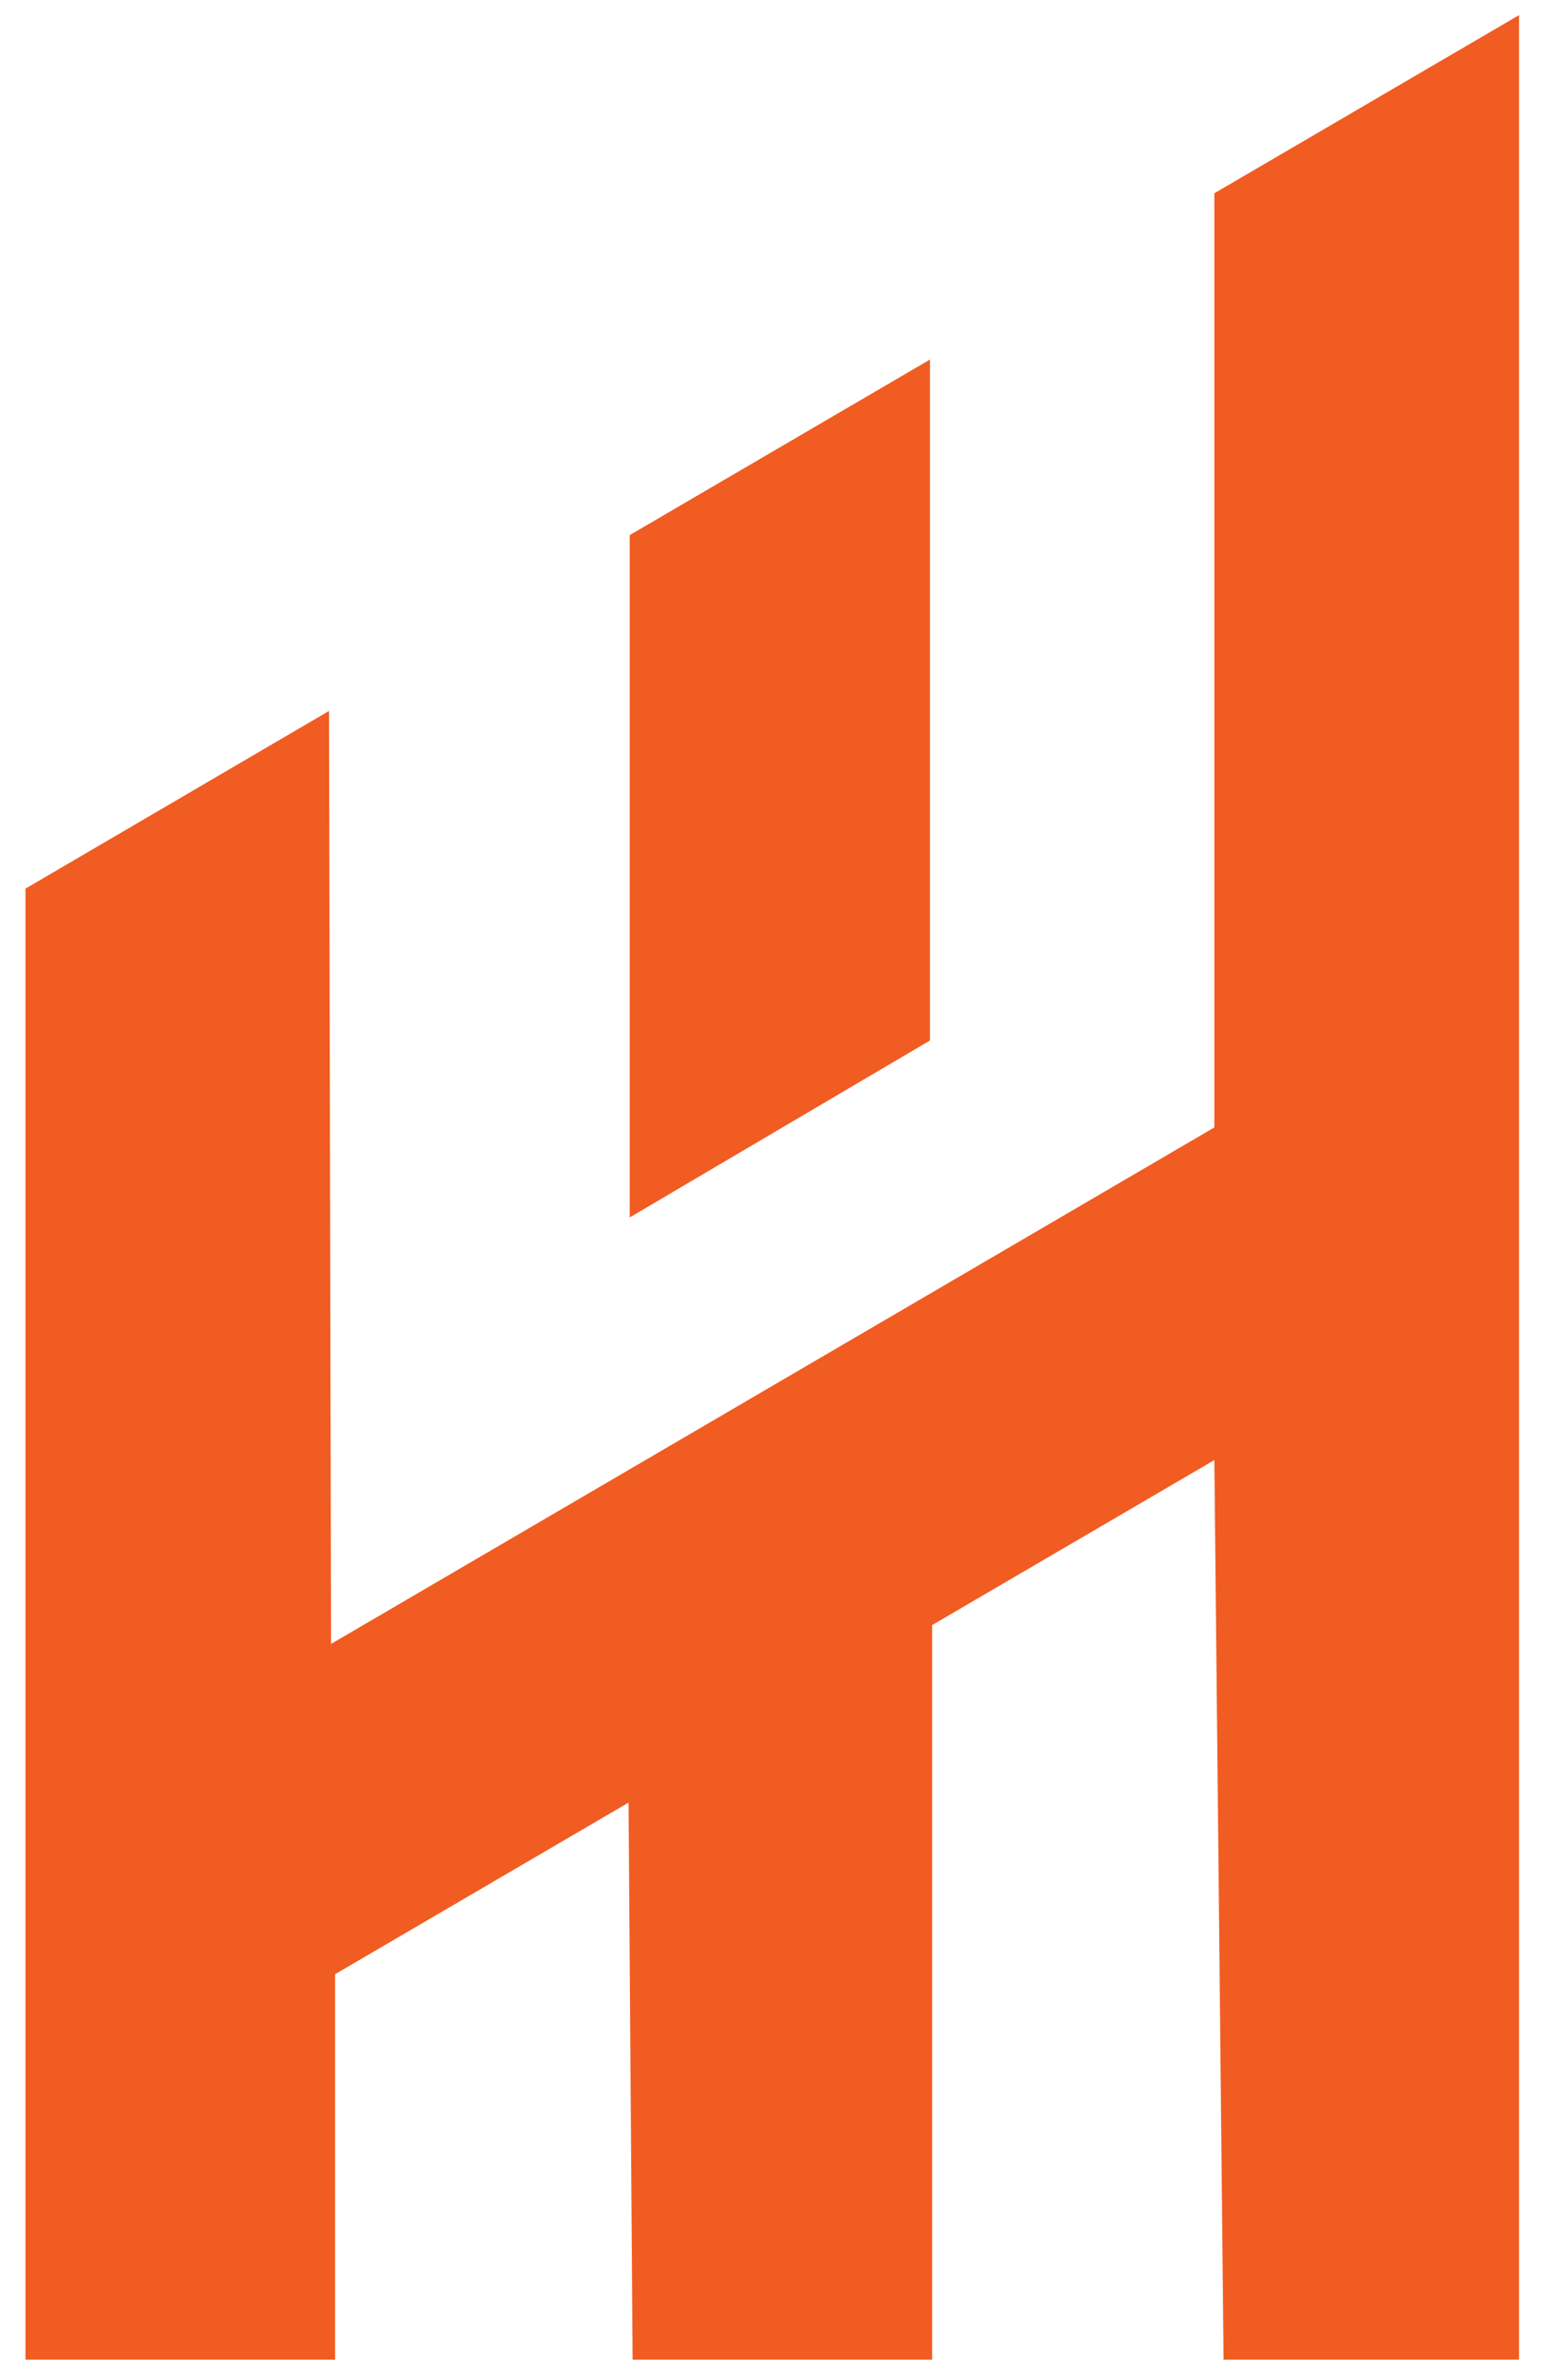 <?xml version="1.0" encoding="UTF-8"?>
<svg data-bbox="10.11 6 593.18 930.6" viewBox="0 0 612 944.67" xmlns="http://www.w3.org/2000/svg" data-type="color">
    <g>
        <path fill="#f15c22" d="m10.11 352.73 120.57-70.54.8 370.32 350.79-205V76.72L603.29 6v930.6H485.94l-3.67-357.05-112.08 65.49V936.6H251.24l-1.61-221.1-116.55 68.11V936.6H10.11V352.73z" data-color="1"/>
        <path fill="#f15c22" d="m250.09 212.4 119.24-69.68V413l-119.24 70.23V212.4z" data-color="1"/>
    </g>
</svg>

